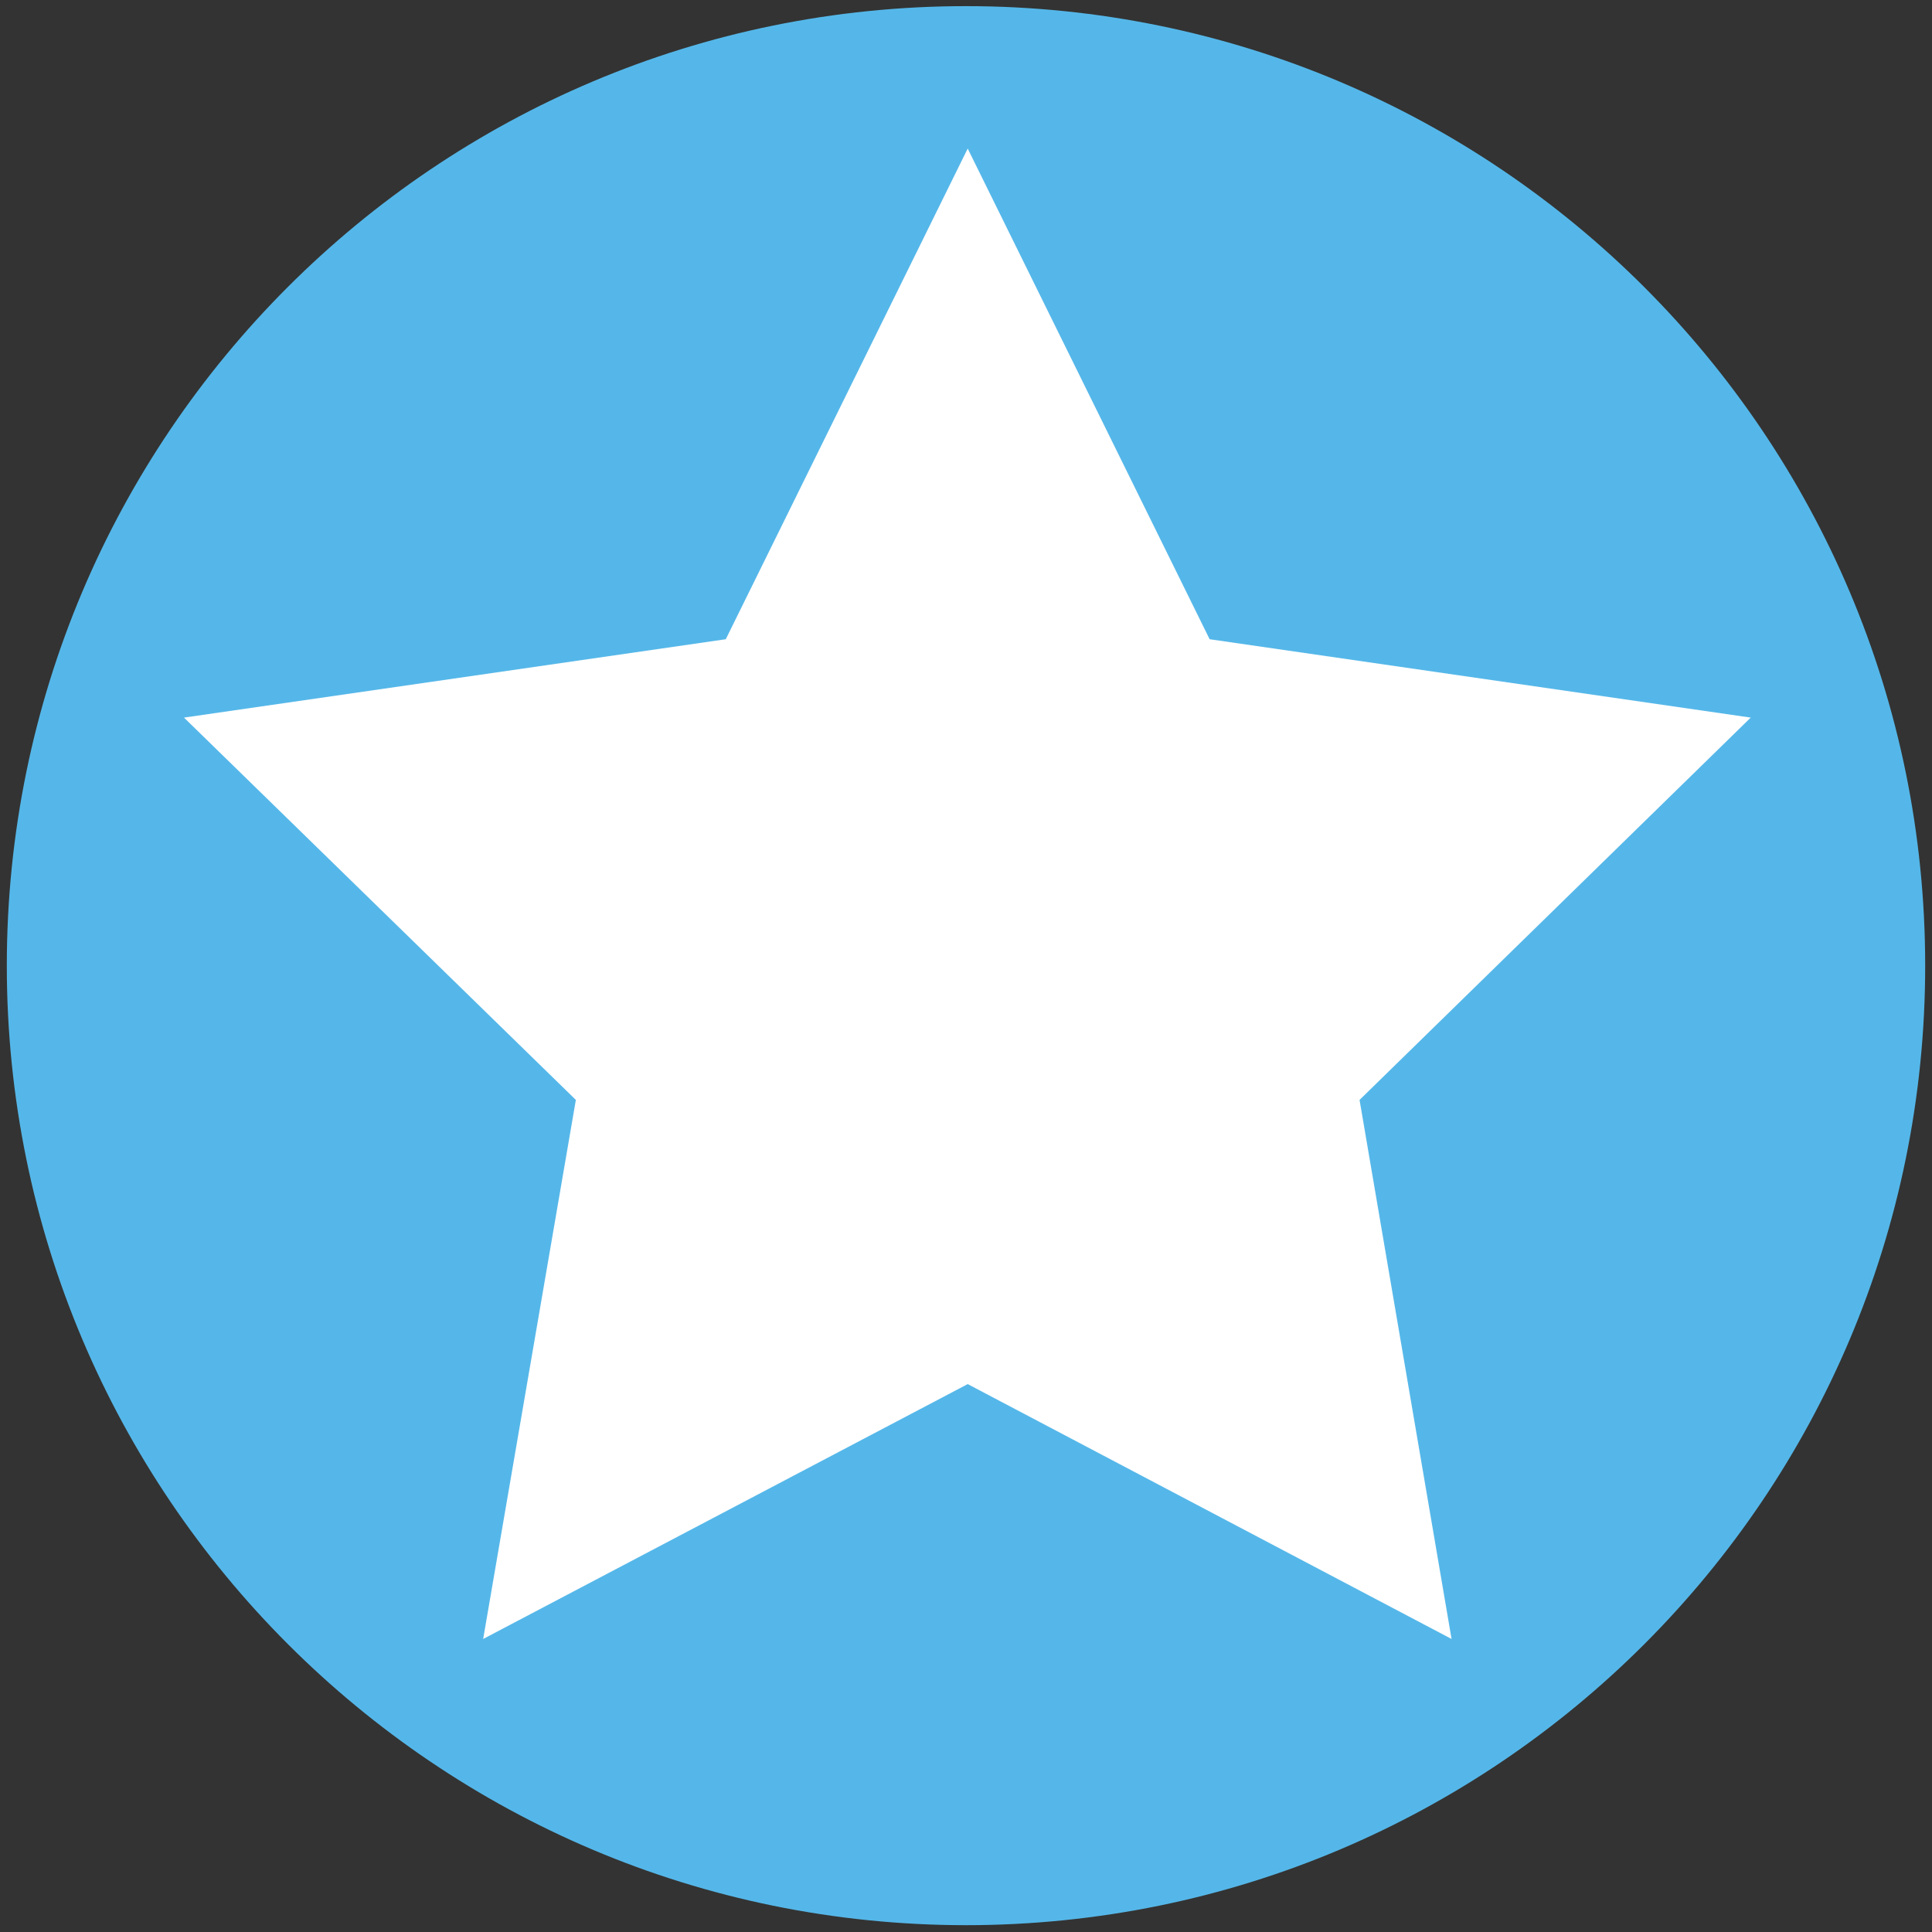 <?xml version="1.0" encoding="utf-8"?>
<!-- Generator: Adobe Illustrator 25.4.1, SVG Export Plug-In . SVG Version: 6.00 Build 0)  -->
<svg version="1.1" id="Ebene_1" xmlns="http://www.w3.org/2000/svg" xmlns:xlink="http://www.w3.org/1999/xlink" x="0px" y="0px"
	 viewBox="0 0 283.5 283.5" style="enable-background:new 0 0 283.5 283.5;" xml:space="preserve">
<rect x="0" y="0" width="283.5" height="283.5" fill="#333333" stroke="none"/>
<style type="text/css">
	.st0{clip-path:url(#SVGID_00000143593760922610584700000016770154264109922483_);fill:#55B7E9;}
	.st1{fill:#FFFFFF;}
</style>
<g>
	<g>
		<g>
			<defs>
				<path id="SVGID_1_" d="M1,141.7c0,77.7,63,140.8,140.8,140.8s140.8-63,140.8-140.8S219.6,0.9,141.8,0.9S1,63.9,1,141.7"/>
			</defs>
			<clipPath id="SVGID_00000134945041444596720940000008729638161788861355_">
				<use xlink:href="#SVGID_1_"  style="overflow:visible;"/>
			</clipPath>
			<path style="clip-path:url(#SVGID_00000134945041444596720940000008729638161788861355_);fill:#55B7E9;" d="M141.7,282.5
				c77.8,0,140.8-63,140.8-140.8S219.5,0.9,141.7,0.9S0.9,63.9,0.9,141.7C0.9,219.4,64,282.5,141.7,282.5"/>
		</g>
	</g>
</g>
<polygon class="st1" points="142,21.8 177.5,93.8 256.9,105.3 199.5,161.4 213,240.5 142,203.1 70.9,240.5 84.5,161.4 27,105.3 
	106.5,93.8 "/>
</svg>
